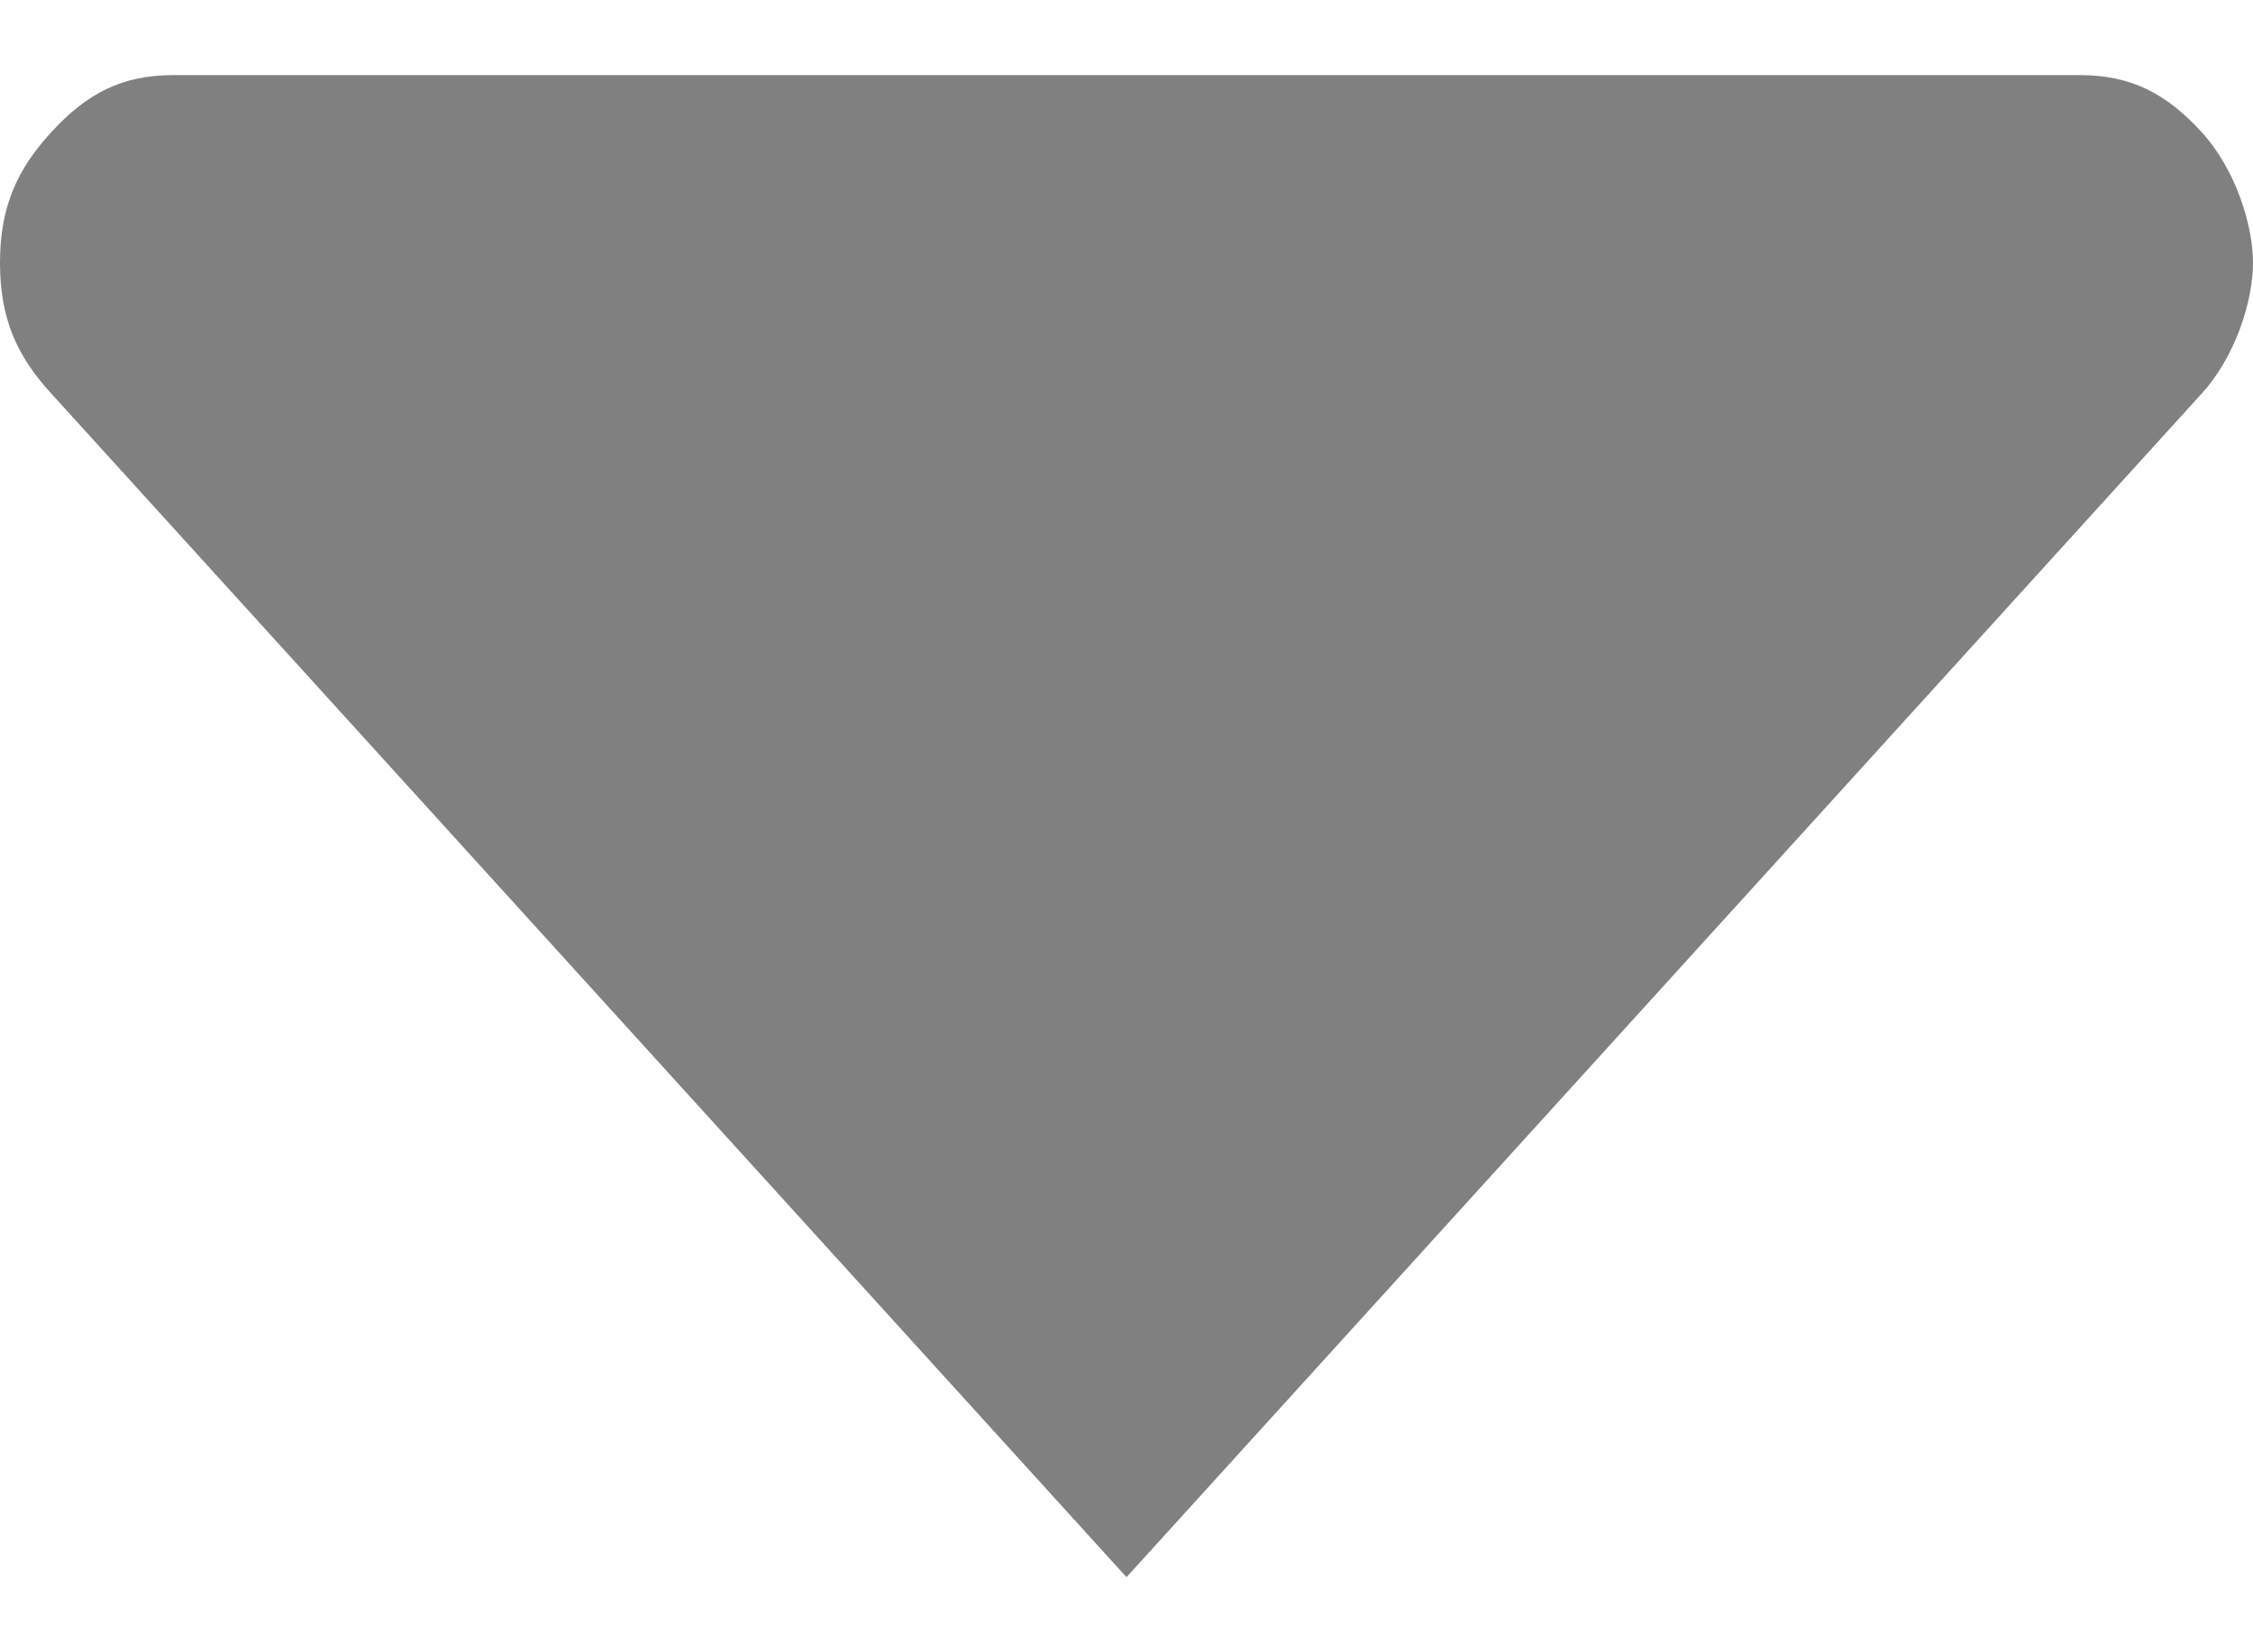 <svg width="15" height="11" viewBox="0 0 15 11" fill="none" xmlns="http://www.w3.org/2000/svg">
<path d="M0.346 2.625L7.5 10.5L14.654 2.625C14.885 2.375 15 2 15 1.75C15 1.5 14.885 1.125 14.654 0.875C14.423 0.625 14.192 0.5 13.846 0.5H1.154C0.808 0.5 0.577 0.625 0.346 0.875C0.115 1.125 0 1.375 0 1.75C0 2.125 0.115 2.375 0.346 2.625Z" fill="#808080"/>
</svg>
